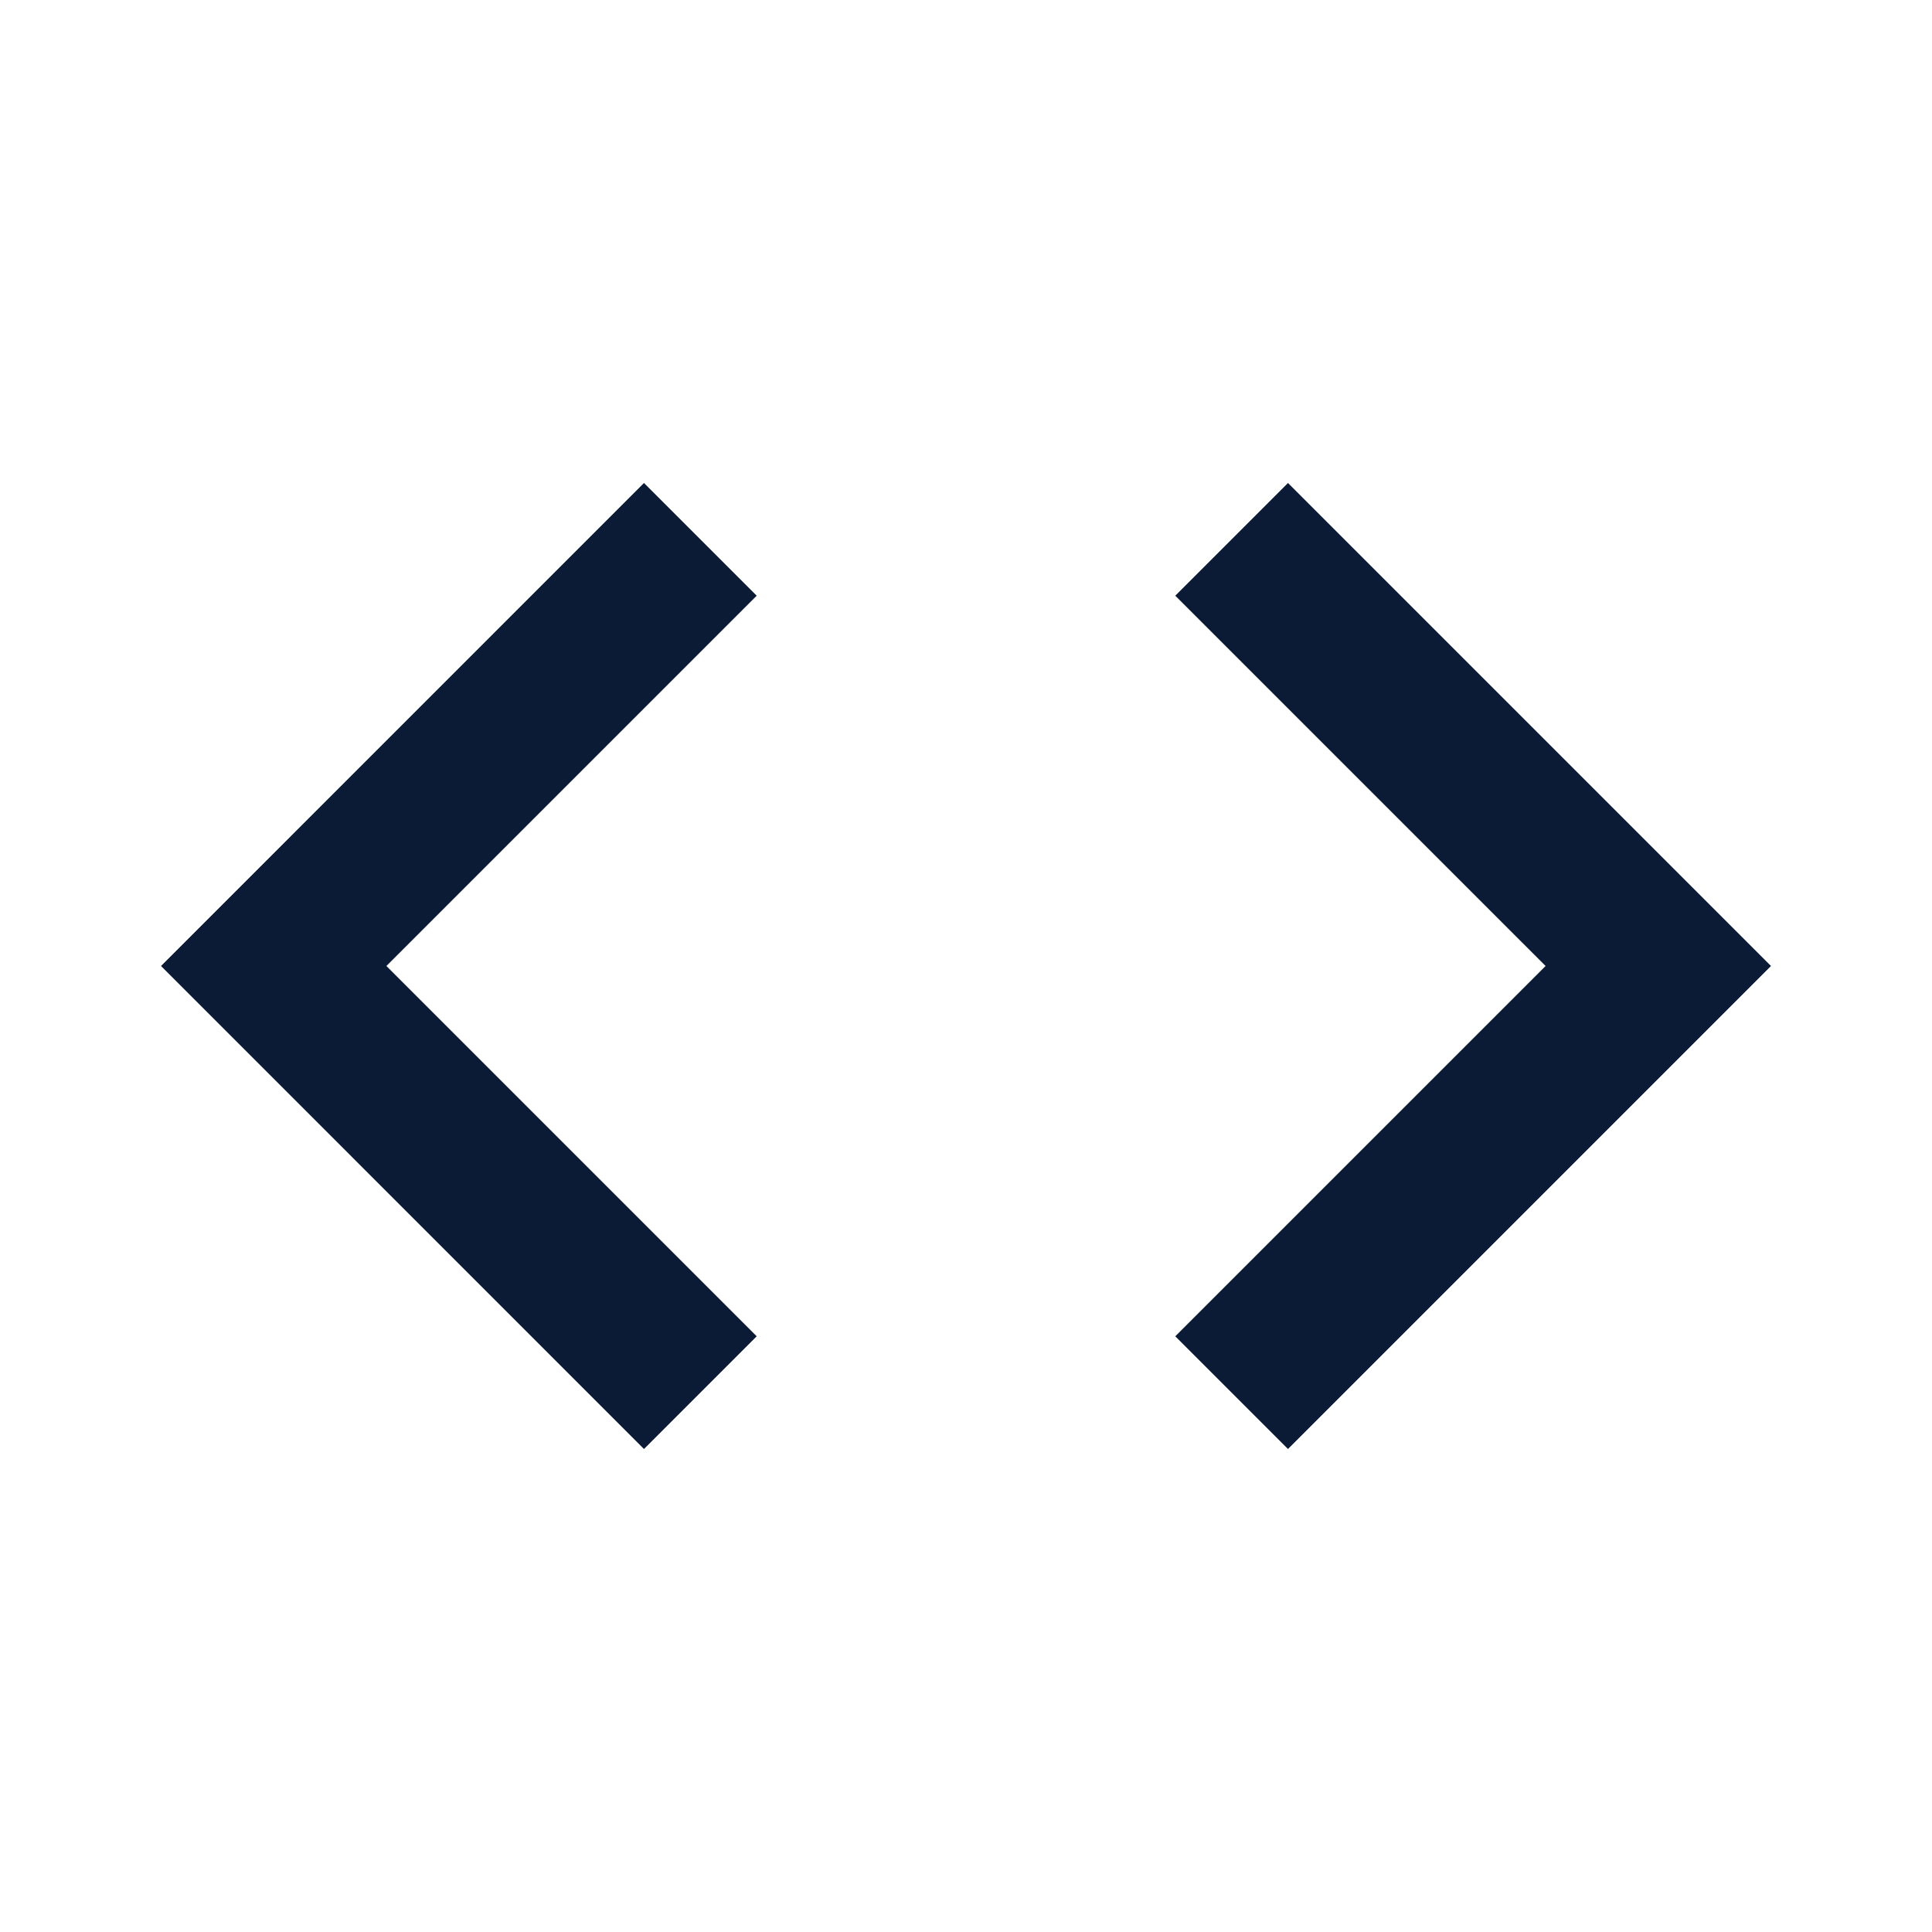 <svg width="80" height="80" viewBox="0 0 80 80" fill="none" xmlns="http://www.w3.org/2000/svg">
<path d="M31.333 55.333L16 40L31.333 24.667L26.666 20L6.667 40L26.666 60L31.333 55.333ZM48.666 55.333L64 40L48.666 24.667L53.333 20L73.333 40L53.333 60L48.666 55.333Z" fill="#0B1B35"/>
</svg>
